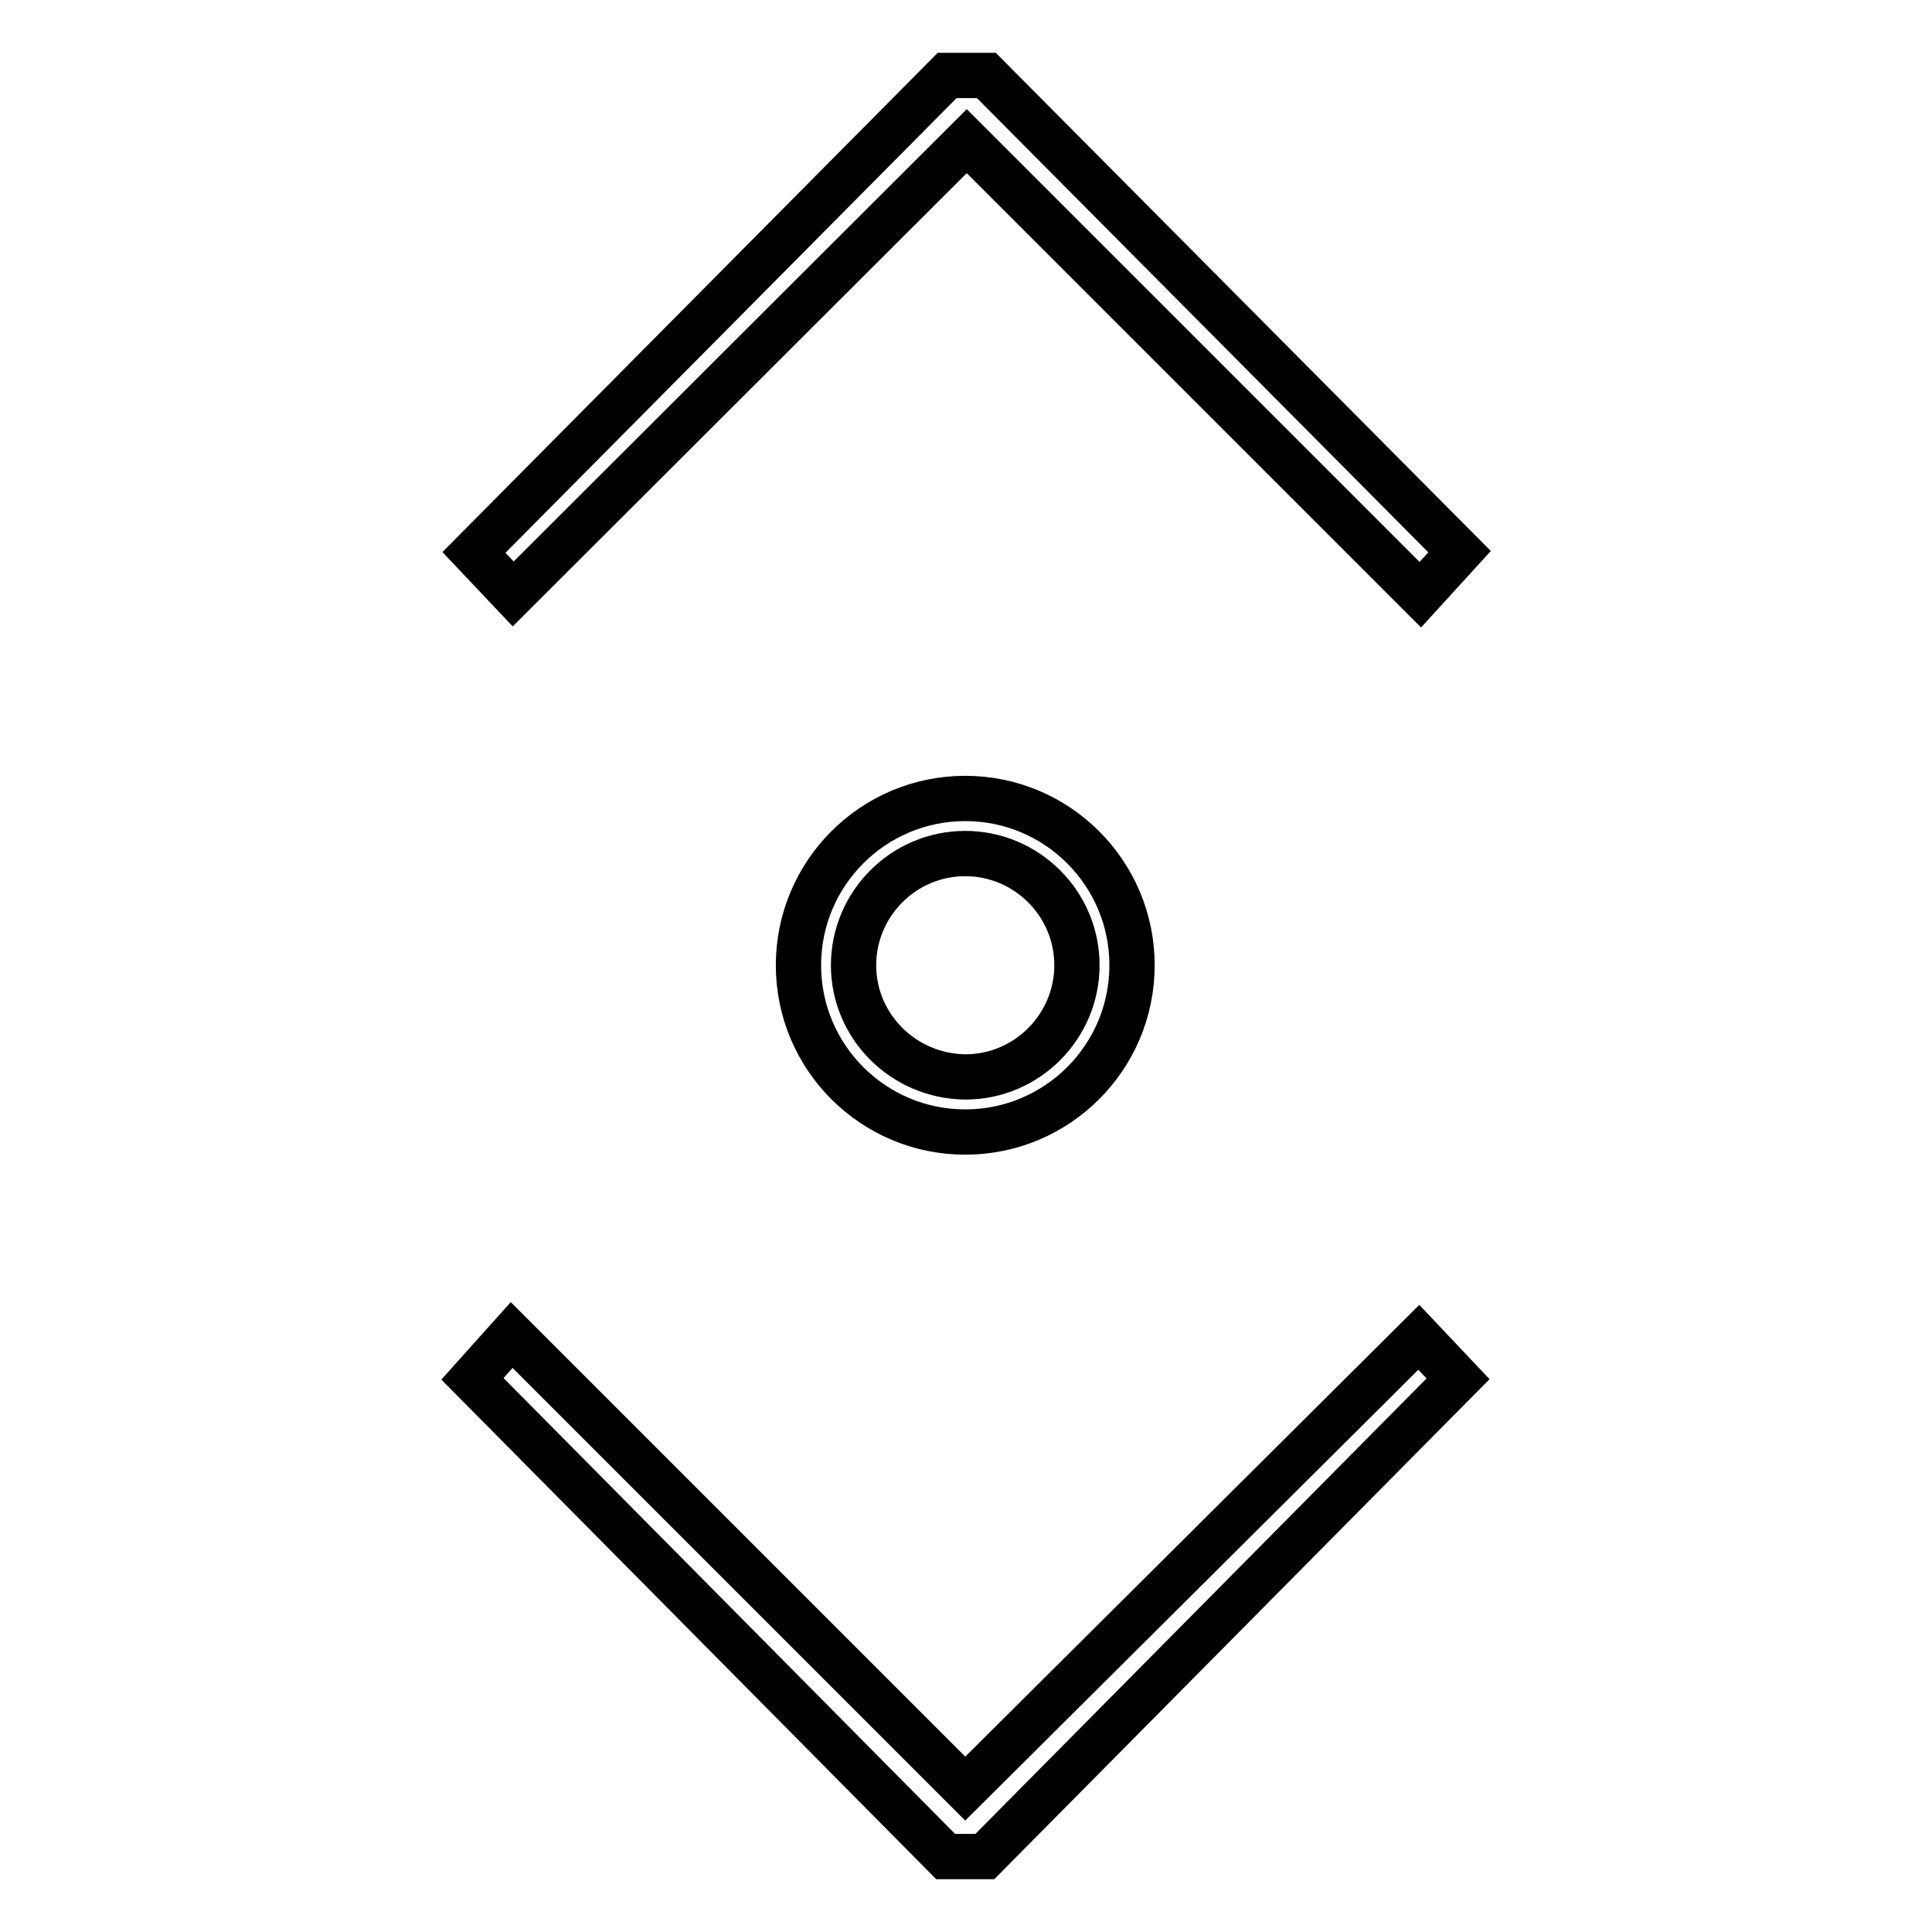 <?xml version="1.0" encoding="utf-8"?>
<!-- Svg Vector Icons : http://www.onlinewebfonts.com/icon -->
<!DOCTYPE svg PUBLIC "-//W3C//DTD SVG 1.1//EN" "http://www.w3.org/Graphics/SVG/1.1/DTD/svg11.dtd">
<svg version="1.1" xmlns="http://www.w3.org/2000/svg" xmlns:xlink="http://www.w3.org/1999/xlink" x="0px" y="0px" viewBox="0 0 256 256" enable-background="new 0 0 256 256" xml:space="preserve">
<g> <path stroke-width="6" fill-opacity="0" stroke="#000000"  d="M127.9,237l-60.1-60.1l-5.2,5.8l62.7,63.3h5.2l62.7-63.3l-5.2-5.5L127.9,237z M125.5,10L62.8,73.2l5.2,5.5 l60.1-60l60.1,60.1l5.2-5.7L130.7,10H125.5z M150,127.9c0-12.2-9.9-22.1-22.1-22.1c-12.2,0-22.1,9.9-22.1,22.1s9.9,22.1,22.1,22.1 S150,140.1,150,127.9z M113.1,127.9c0-8.1,6.6-14.8,14.8-14.8c8.1,0,14.8,6.6,14.8,14.8c0,8.1-6.6,14.8-14.8,14.8 C119.7,142.6,113.1,136,113.1,127.9z"/></g>
</svg>
